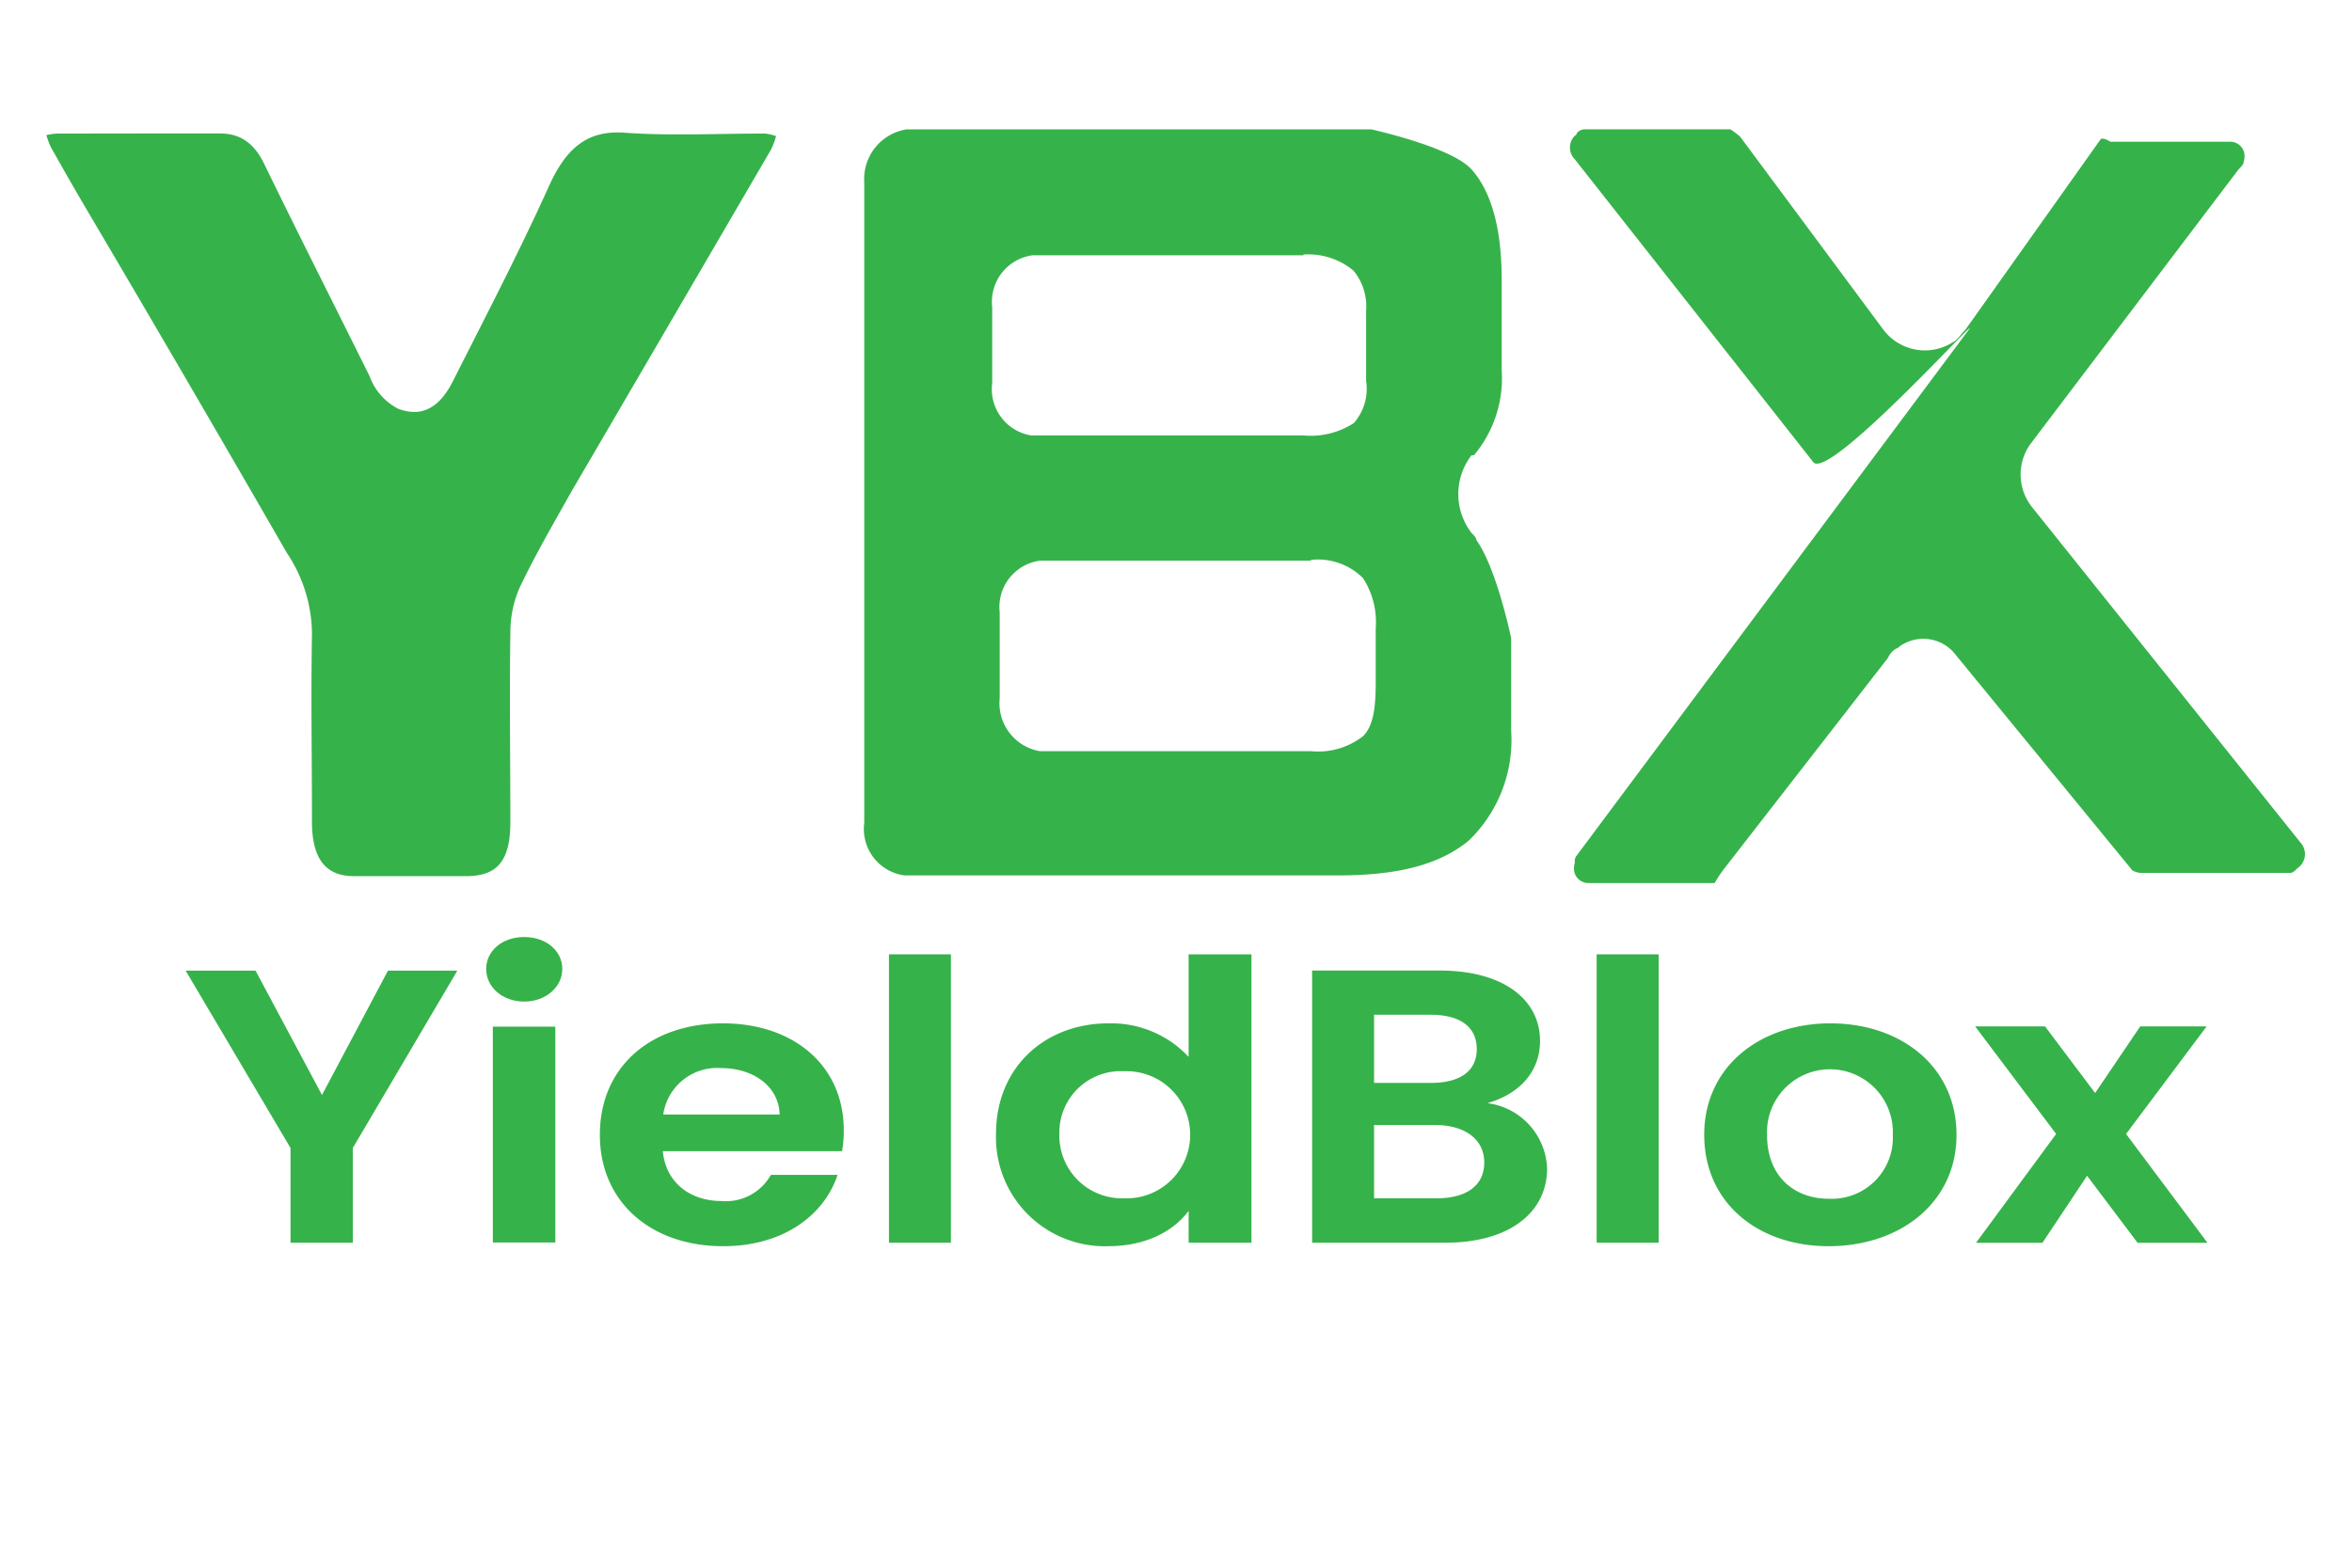 <svg id="Layer_1" data-name="Layer 1" xmlns="http://www.w3.org/2000/svg" viewBox="0 0 216 144"><defs><style>.cls-1{fill:#36b24a;}</style></defs><path id="Path_12" data-name="Path 12" class="cls-1" d="M79.37,75.58V16.71a4.61,4.61,0,0,1,3.91-4.83h42.64s7.37,1.61,9.22,3.68,2.77,5.51,2.77,10.11V34a11,11,0,0,1-2.55,7.82h-.22a5.84,5.84,0,0,0,0,7.13c.22.22.45.45.45.67,1.85,2.54,3.19,9,3.19,9v8.5A12.83,12.83,0,0,1,134.9,77.2c-2.76,2.29-6.68,3.21-12,3.21H83.06a4.3,4.3,0,0,1-3.7-4.74S79.37,75.61,79.37,75.58ZM119.7,23.45H94.81a4.31,4.31,0,0,0-3.69,4.76v7A4.3,4.3,0,0,0,94.72,40h25a7.27,7.27,0,0,0,4.61-1.14A4.75,4.75,0,0,0,125.46,35V28.54a5.17,5.17,0,0,0-1.15-3.67,6.48,6.48,0,0,0-4.61-1.49Zm.69,28.05H95.51a4.29,4.29,0,0,0-3.7,4.74.28.28,0,0,0,0,.09v7.82A4.46,4.46,0,0,0,95.51,69h24.88a6.72,6.72,0,0,0,4.79-1.38c.92-.92,1.16-2.53,1.16-4.83V57.72a7.42,7.42,0,0,0-1.16-4.61,5.85,5.85,0,0,0-4.79-1.68Z"/><path id="Path_13" data-name="Path 13" class="cls-1" d="M144.81,78.57l36-48.29c1.37-1.84-12.92,14-14.29,12.16l-21.89-27.8a1.55,1.55,0,0,1-.11-2.06l.11-.11.15-.12c0-.25.47-.47.71-.47h13.42a6.8,6.8,0,0,1,.91.69l13.14,17.71a4.77,4.77,0,0,0,6.39,1.15c.46-.23.69-.7,1.15-1.15L192.91,12.8c.22-.23.91.22.91.22H204.9a1.31,1.31,0,0,1,1.23,1.37,1.61,1.61,0,0,1-.08.48c0,.22-.24.46-.47.69l-19.17,25.3a4.82,4.82,0,0,0,.22,5.74l24.66,30.82a1.57,1.57,0,0,1,0,2.07l-.13.12-.13.11c-.24.22-.46.46-.68.46h-13.6a1.68,1.68,0,0,1-.93-.24l-16.2-19.77a3.74,3.74,0,0,0-5.2-.77l-.09.09a1.68,1.68,0,0,0-.93.92l-15,19.31a12,12,0,0,0-.93,1.39H145.78a1.32,1.32,0,0,1-1.23-1.37,1.51,1.51,0,0,1,.08-.48A.85.85,0,0,1,144.81,78.57Z"/><path class="cls-1" d="M12.84,12.26H20.2c1.74,0,3.07.76,4.05,2.77,3.18,6.54,6.46,13,9.69,19.52a5.44,5.44,0,0,0,2.64,3c2.07.78,3.73,0,5-2.51,3-5.94,6.06-11.81,8.82-17.91C52,13.57,53.94,12,57.21,12.18c4.34.32,8.7.08,13.06.09a4.73,4.73,0,0,1,1,.23,6.53,6.53,0,0,1-.45,1.22q-9.14,15.69-18.3,31.36C50.88,48,49.19,50.9,47.71,54a10.33,10.33,0,0,0-.84,4.2c-.09,5.76,0,11.52,0,17.28,0,3.51-1.12,4.93-3.89,5H32.51c-2.63,0-3.86-1.63-3.86-5,0-5.76-.1-11.53,0-17.28a13.51,13.51,0,0,0-2.31-7.42Q17.16,34.84,7.86,19.08c-1.09-1.85-2.15-3.72-3.21-5.6a7.91,7.91,0,0,1-.39-1.07,6,6,0,0,1,.93-.14Z"/><path class="cls-1" d="M17.05,89.16h6.42l6.1,11.42,6.06-11.42H42l-9.6,16.29v8.7H26.68v-8.7Z"/><path class="cls-1" d="M44.65,89c0-1.65,1.46-2.93,3.49-2.93s3.5,1.28,3.5,2.93S50.14,92,48.14,92,44.65,90.67,44.65,89Zm.61,5.3H51v19.83H45.26Z"/><path class="cls-1" d="M66.4,114.47c-6.55,0-11.31-4-11.31-10.23S59.73,94,66.4,94c6.5,0,11.09,3.9,11.09,9.81a10.48,10.48,0,0,1-.16,1.93H60.87c.28,2.94,2.56,4.58,5.4,4.58a4.72,4.72,0,0,0,4.52-2.4h6.13C75.71,111.57,72,114.47,66.4,114.47Zm-5.49-12.1H71.6c-.08-2.61-2.44-4.26-5.37-4.26A5,5,0,0,0,60.91,102.37Z"/><path class="cls-1" d="M81.64,87.66h5.69v26.49H81.64Z"/><path class="cls-1" d="M101.8,94a9.73,9.73,0,0,1,7.36,3.08V87.66h5.77v26.49h-5.77v-2.93c-1.34,1.82-3.86,3.25-7.4,3.25a10,10,0,0,1-10.29-10.31C91.47,98,96,94,101.8,94Zm1.42,4.4a5.63,5.63,0,0,0-5.93,5.76,5.75,5.75,0,0,0,5.93,5.91,5.84,5.84,0,1,0,0-11.67Z"/><path class="cls-1" d="M132.73,114.15H120.5v-25h11.71c5.93,0,9.22,2.72,9.22,6.45,0,3-2.07,4.94-4.83,5.73a6.28,6.28,0,0,1,5.48,6C142.08,111.36,138.63,114.15,132.73,114.15Zm-1.34-20.94h-5.2v6.26h5.2c2.69,0,4.23-1.07,4.23-3.11S134.08,93.21,131.39,93.21Zm.41,10.13h-5.61v6.73h5.73c2.77,0,4.39-1.18,4.39-3.29S134.56,103.34,131.8,103.34Z"/><path class="cls-1" d="M146.63,87.66h5.7v26.49h-5.7Z"/><path class="cls-1" d="M167.94,114.47c-6.51,0-11.43-4-11.43-10.23S161.59,94,168.1,94s11.58,4,11.58,10.24S174.48,114.47,167.94,114.47Zm0-4.36a5.61,5.61,0,0,0,5.89-5.87,5.78,5.78,0,1,0-11.55,0C162.28,108.17,164.89,110.11,167.94,110.11Z"/><path class="cls-1" d="M191.67,108l-4.1,6.16h-6.1l7.36-10-7.44-9.88h6.42l4.6,6.12,4.14-6.12h6.1l-7.4,9.88,7.48,10h-6.42Z"/></svg>